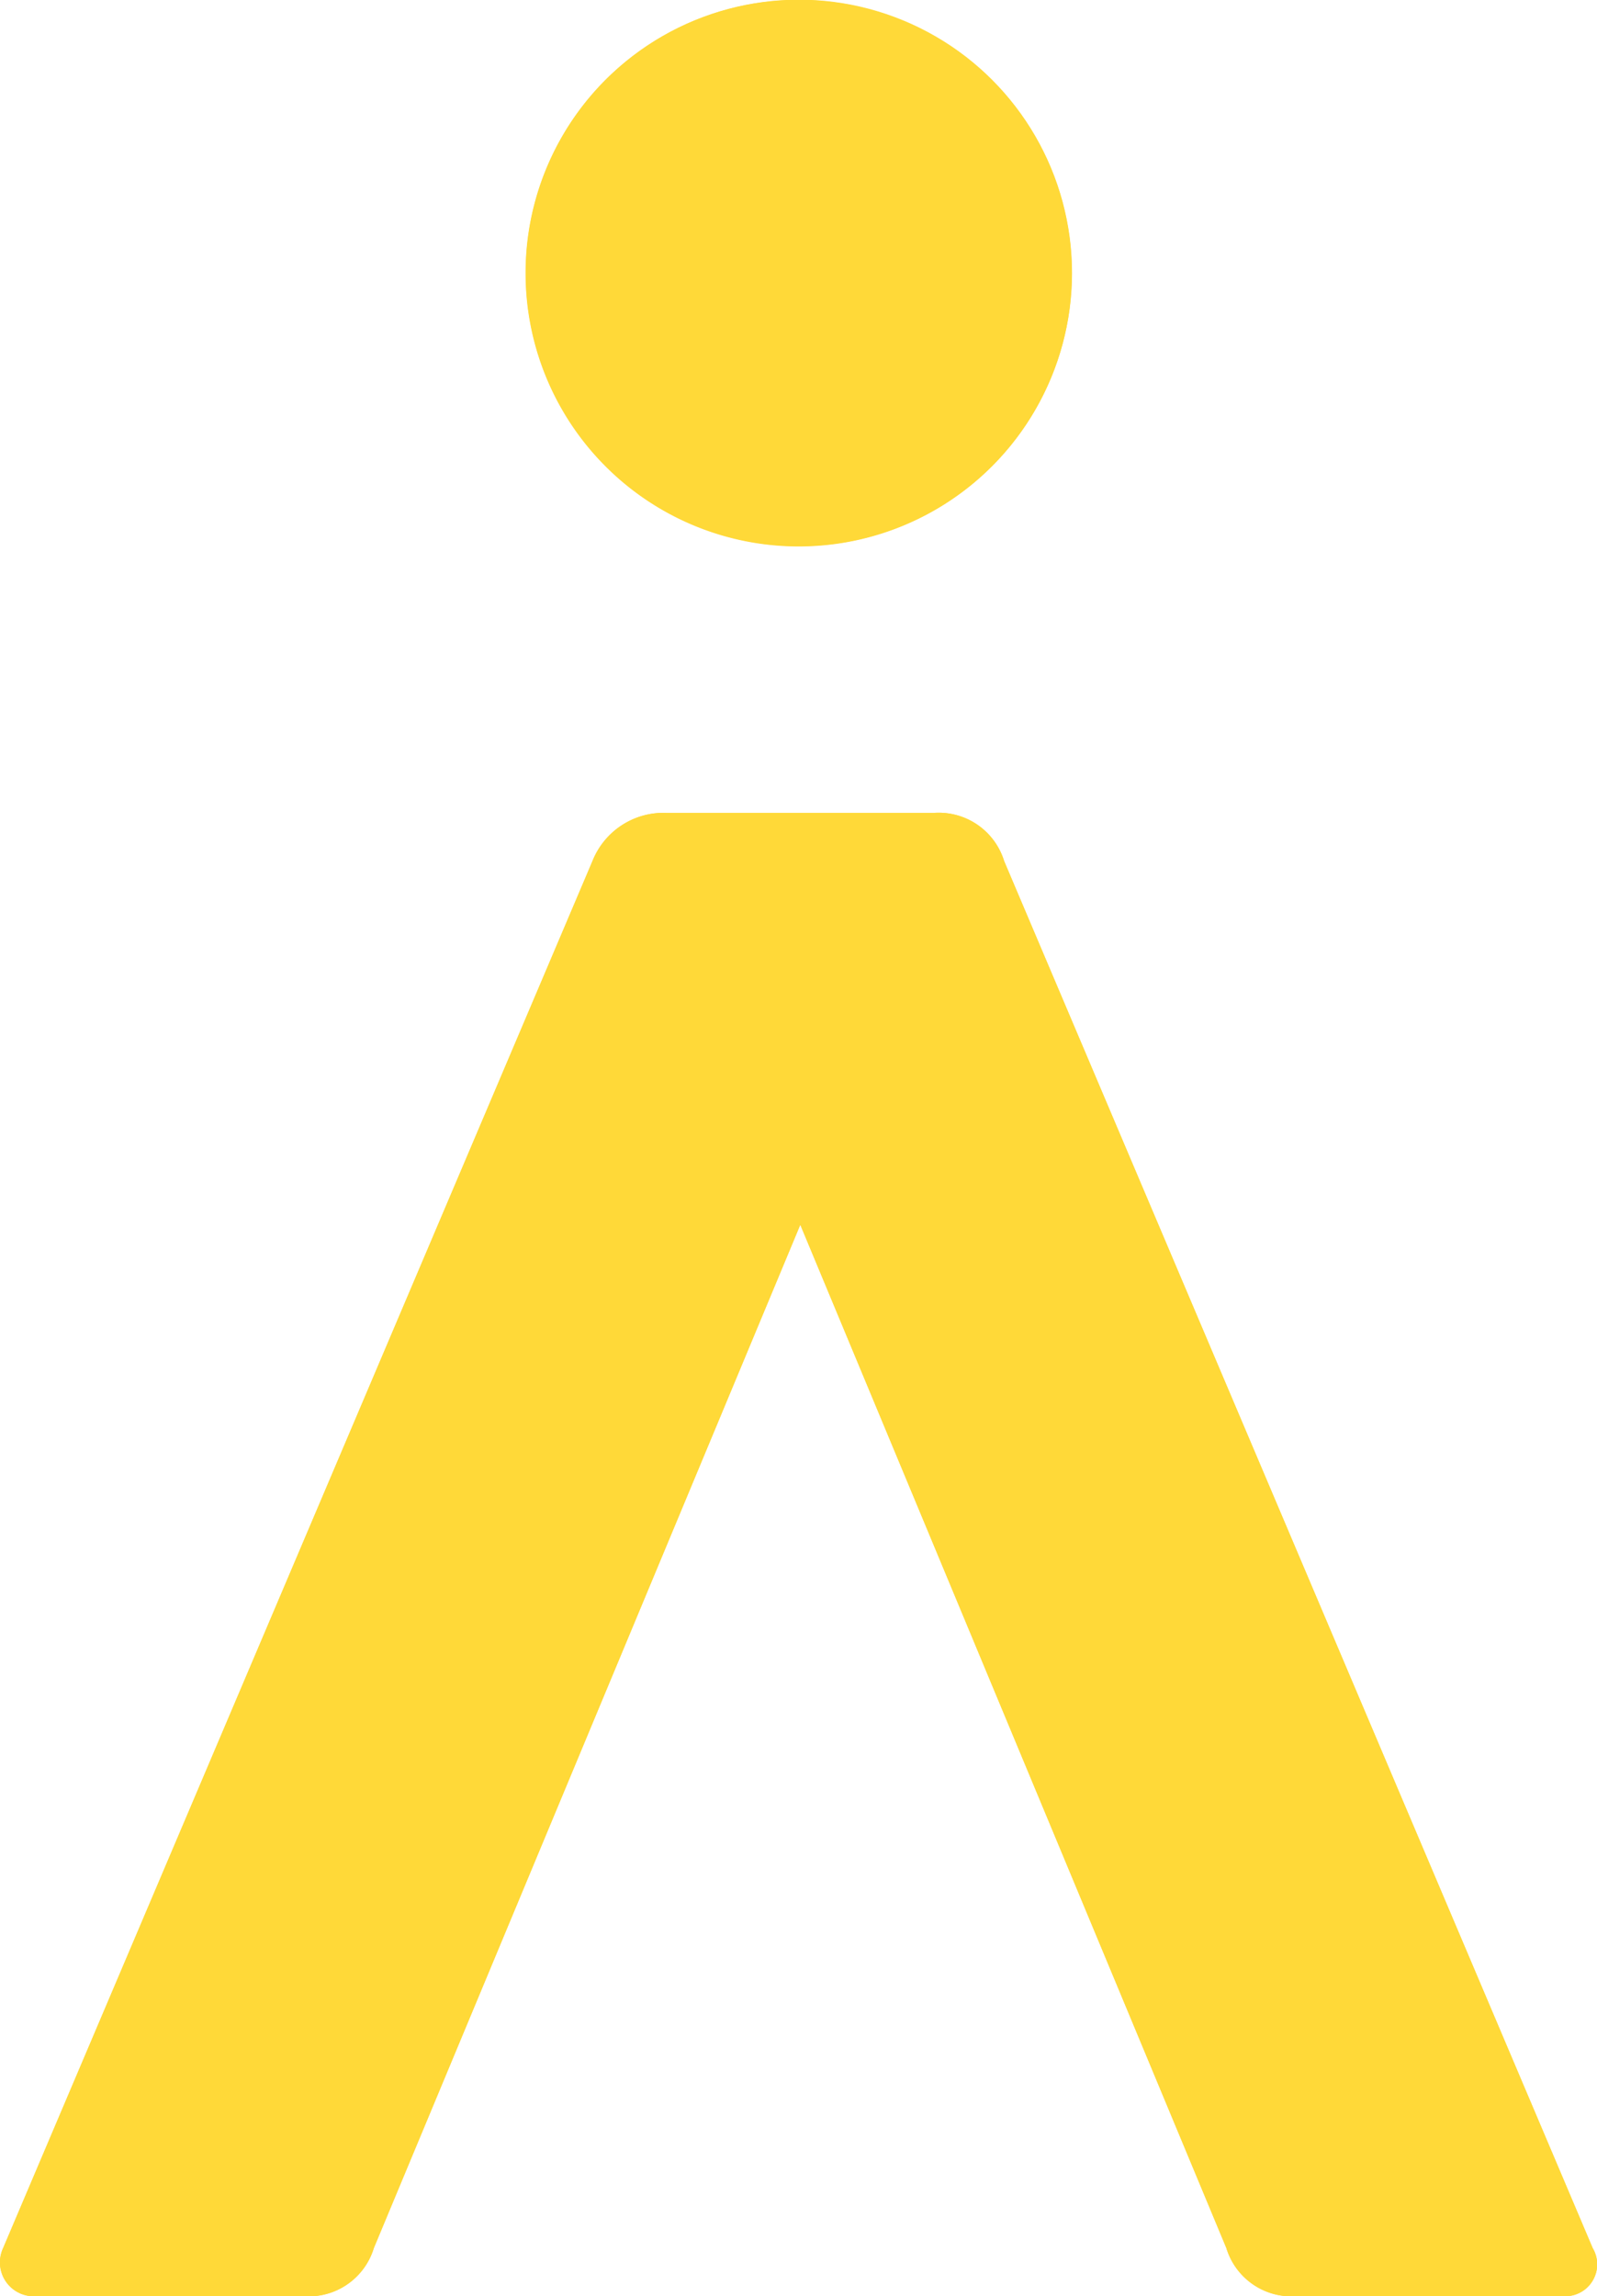 <svg xmlns="http://www.w3.org/2000/svg" viewBox="0 0 40.11 57.65"><defs><style>.cls-1{fill:#ffd938;}</style></defs><title>yellow - a</title><g id="Vrstva_2" data-name="Vrstva 2"><g id="Vrstva_4" data-name="Vrstva 4"><path class="cls-1" d="M40,56.44a.8.8,0,0,1-.74,1.21H32.57a1.71,1.71,0,0,1-1.77-1.21L20.1,30.75,9.39,56.44a1.71,1.71,0,0,1-1.77,1.21H.92a.85.85,0,0,1-.84-1.21l14.8-34.82a1.92,1.92,0,0,1,1.87-1.21h6.7a1.72,1.72,0,0,1,1.77,1.21Z"></path><path class="cls-1" d="M40,56.44a.8.8,0,0,1-.74,1.21H32.57a1.71,1.71,0,0,1-1.77-1.21L20.1,30.75,9.39,56.44a1.71,1.71,0,0,1-1.77,1.21H.92a.85.85,0,0,1-.84-1.21l14.8-34.82a1.92,1.92,0,0,1,1.87-1.21h6.7a1.72,1.72,0,0,1,1.77,1.21Z"></path><path class="cls-1" d="M20.06,0A6.86,6.86,0,1,1,13.2,6.86,6.85,6.85,0,0,1,20.06,0"></path><circle class="cls-1" cx="20.06" cy="6.86" r="6.86" transform="translate(6.05 22.76) rotate(-67.5)"></circle></g></g></svg>
